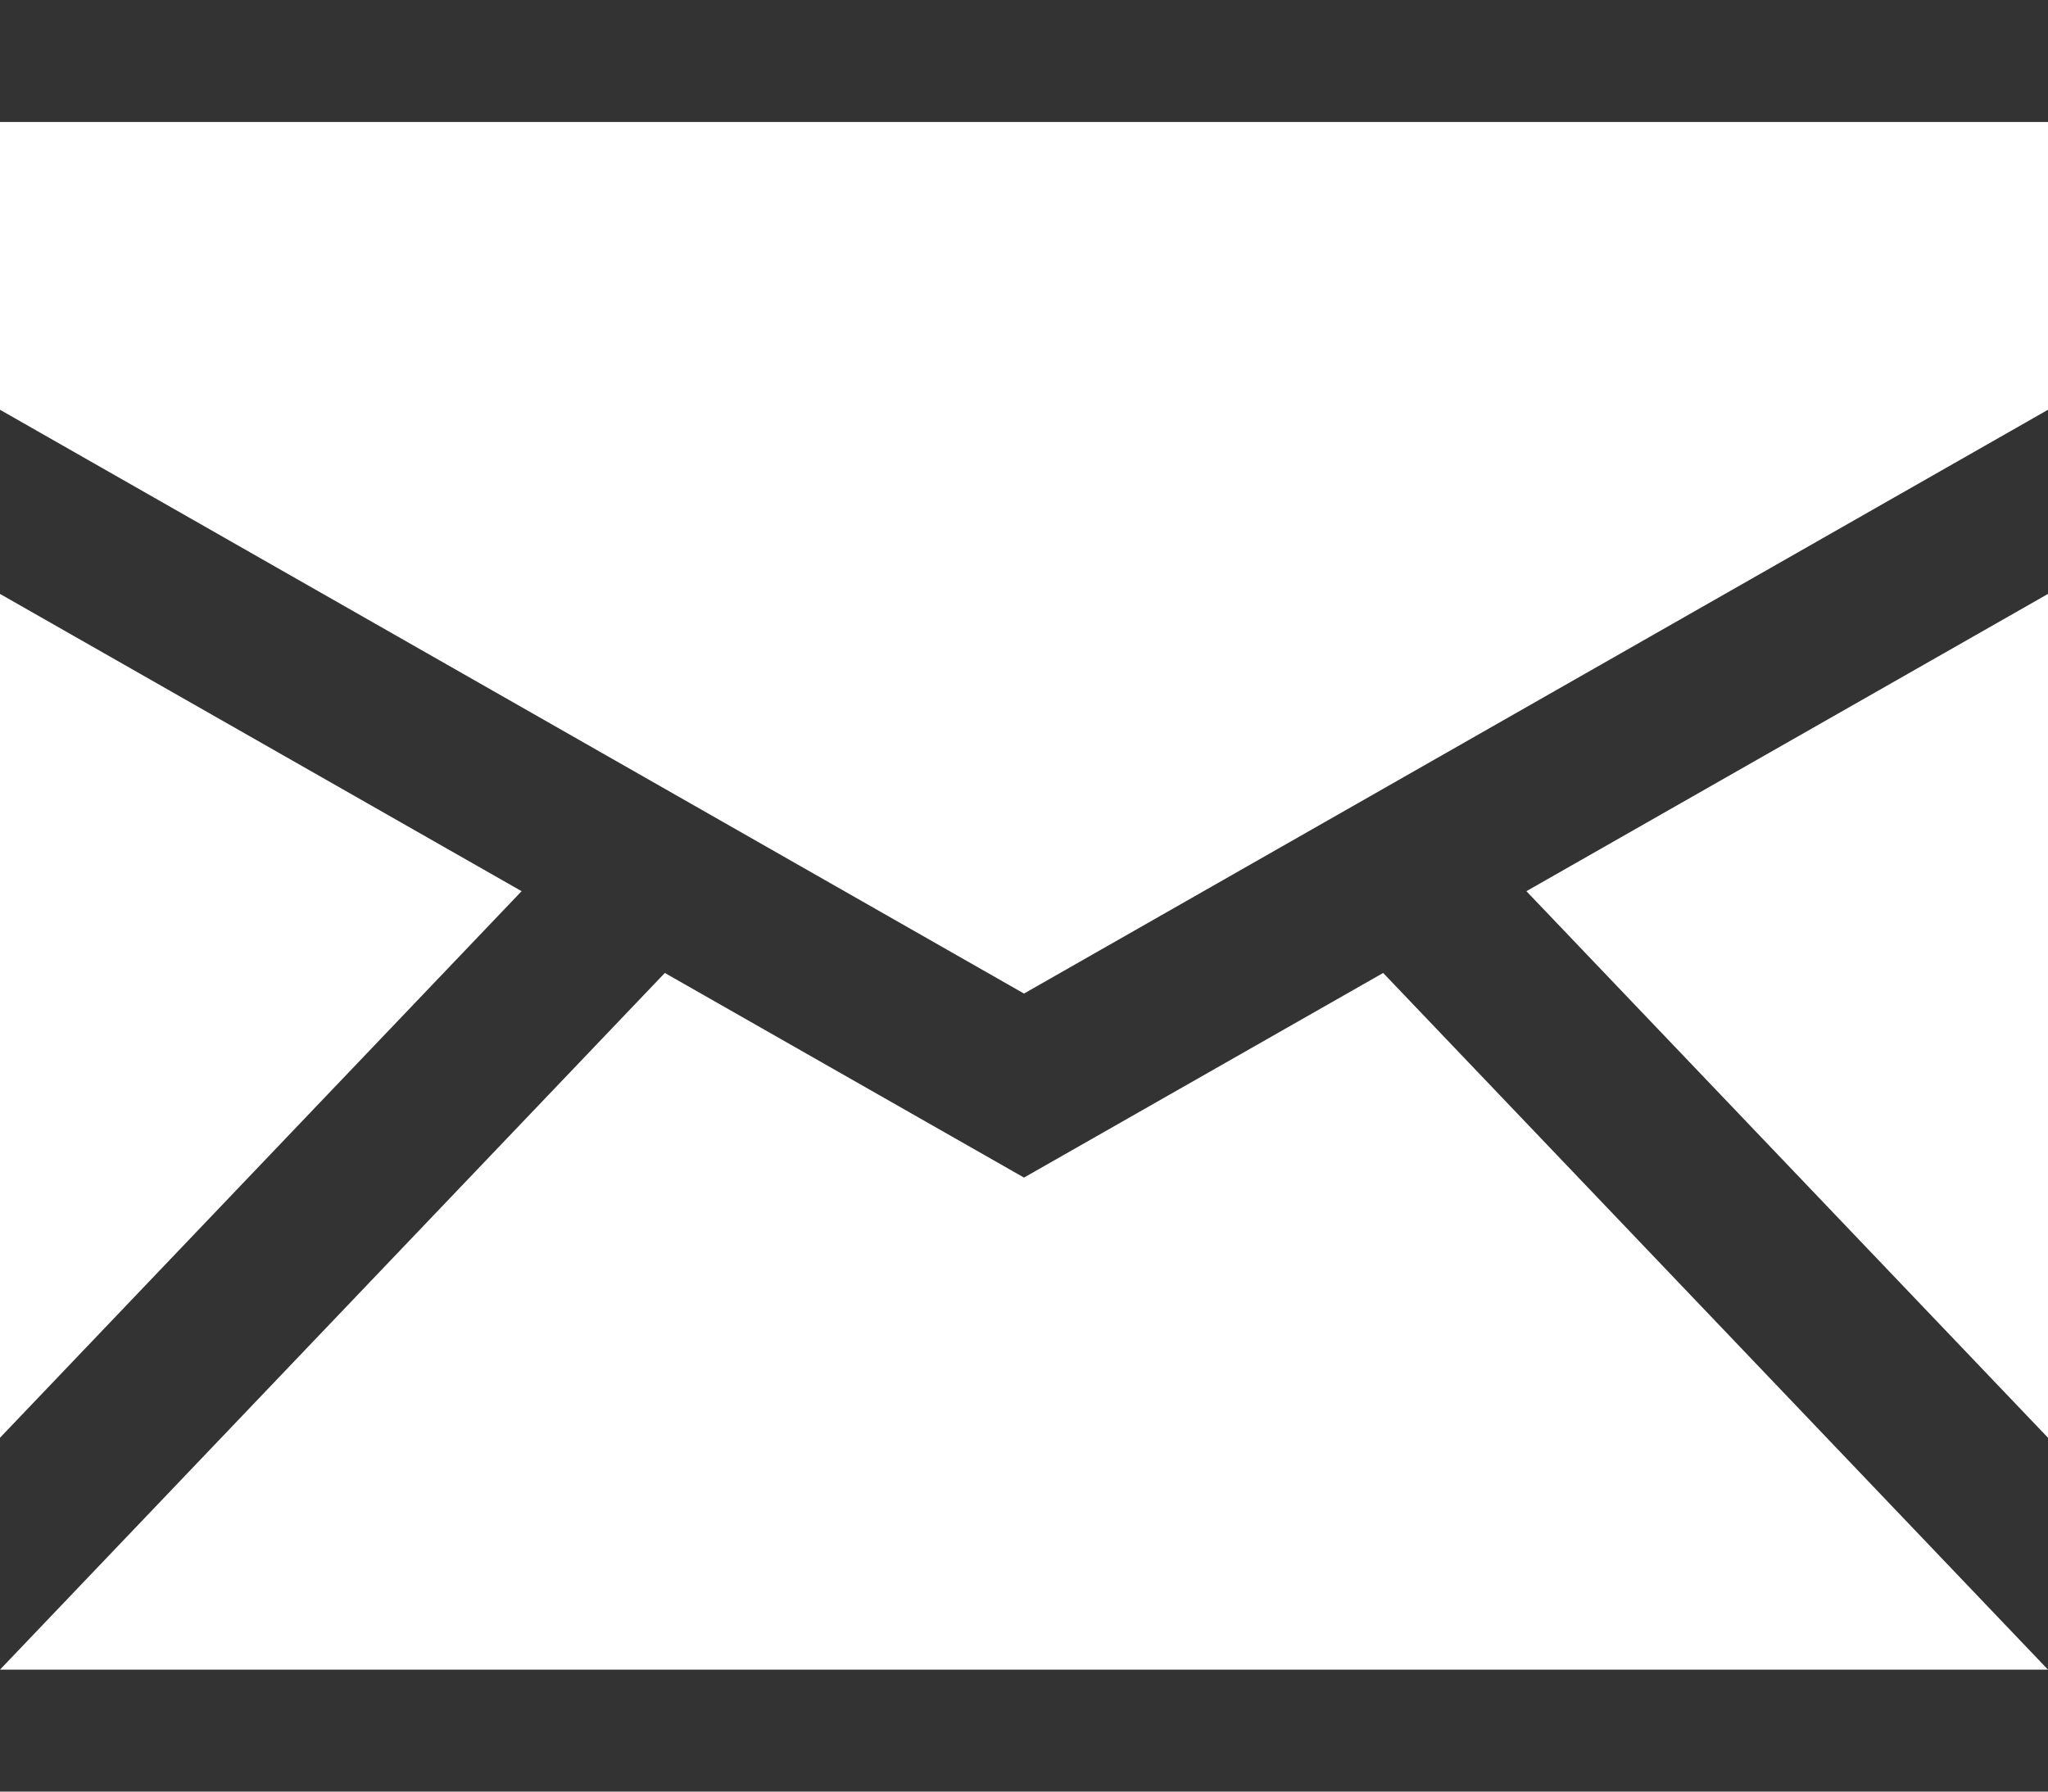 <svg width="16" height="14" viewBox="0 0 16 14" fill="none" xmlns="http://www.w3.org/2000/svg">
<rect x="0" y="0" width="16" height="14" fill="#333333" stroke="none"/>
<path d="M0 0.953V3.202L8 7.764L16 3.202V0.953H0ZM0 4.641V11.235L4.075 6.964L0 4.641ZM16 4.641L11.925 6.964L16 11.235V4.641ZM5.194 7.603L0 13.047H16L10.806 7.603L8 9.202L5.194 7.603Z" fill="white"/>
</svg>
